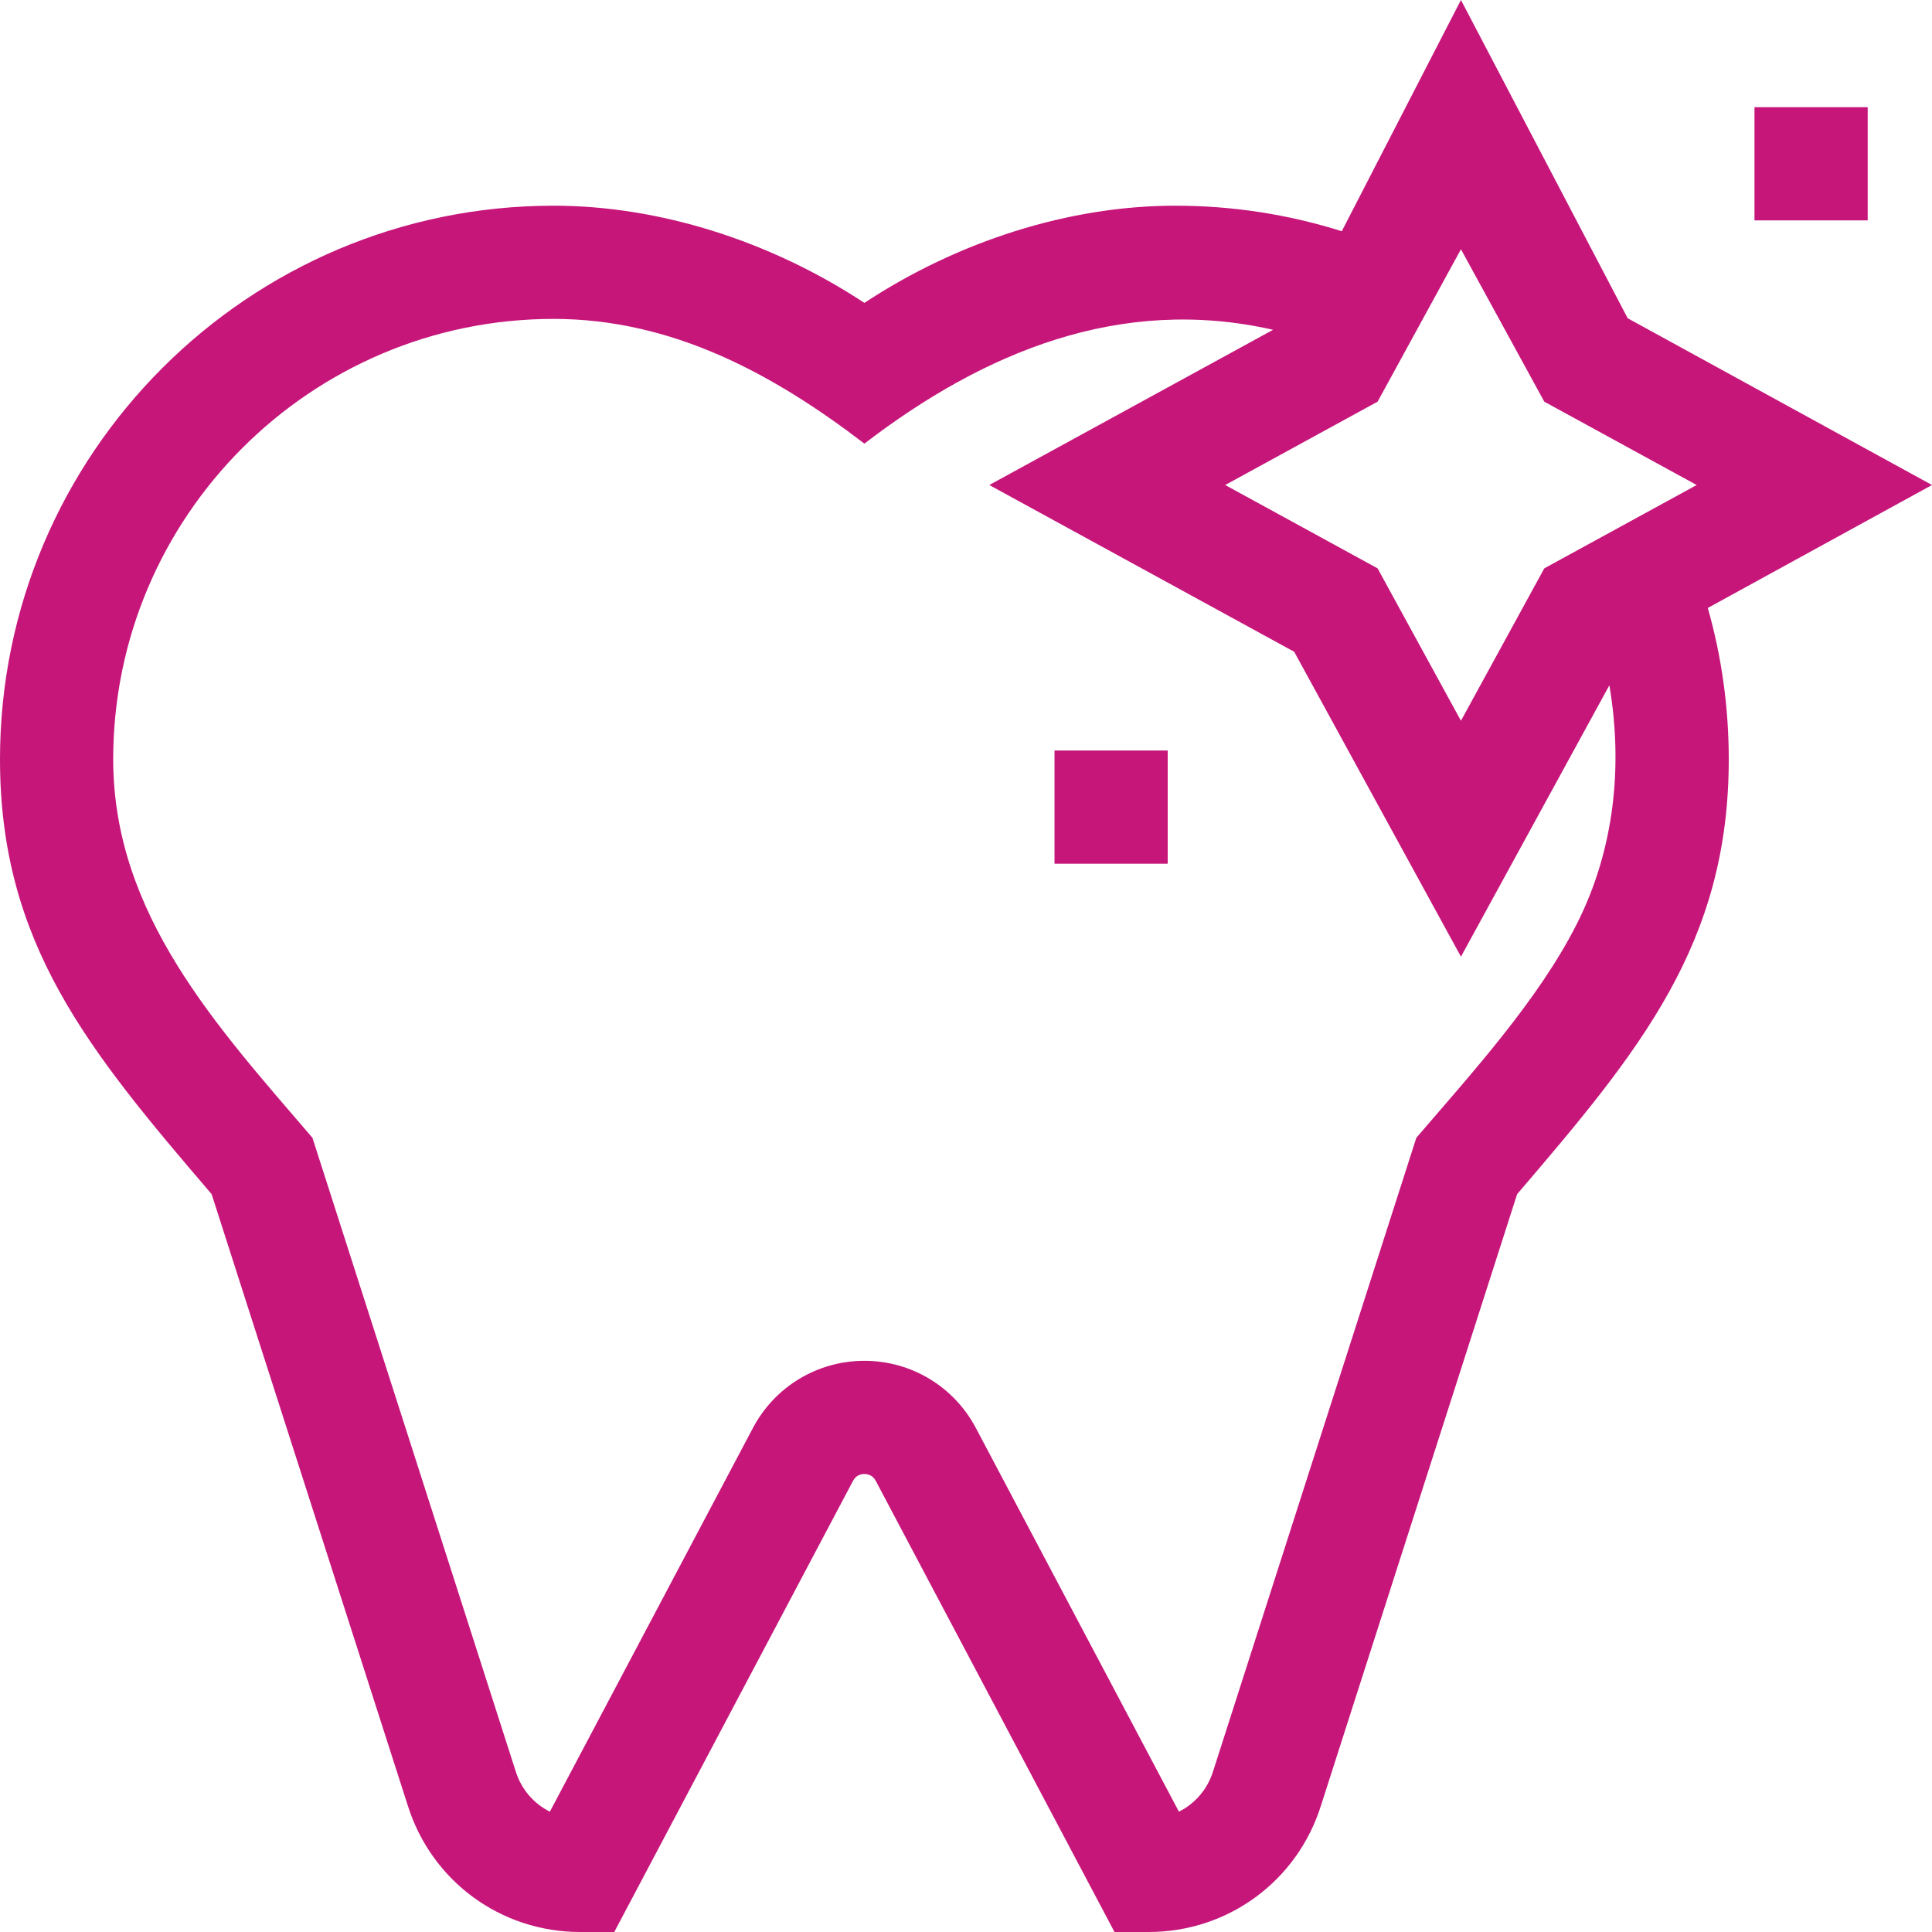 <svg id="Capa_1" enable-background="new 0 0 512 512" height="300" viewBox="0 0 512 512" width="300" xmlns="http://www.w3.org/2000/svg" version="1.1" xmlns:xlink="http://www.w3.org/1999/xlink" xmlns:svgjs="http://svgjs.dev/svgjs"><g width="100%" height="100%" transform="matrix(1,0,0,1,0,0)"><g><path d="m512 128.533-80.643-44.192-44.191-84.341-31.581 61.281c-14.219-4.49-29.016-6.77-44.15-6.77-27.924 0-57.382 9.293-82.364 25.76-24.982-16.466-54.441-25.76-82.364-25.76-80.895.001-146.707 65.813-146.707 146.708 0 48.802 23.407 77.079 56.083 115.237l51.954 161.935c6.283 20.105 24.647 33.609 45.717 33.609h9.033l63.271-119.556c.793-1.5 2.077-1.815 3.014-1.815s2.22.314 3.014 1.815l63.269 119.556h9.033c21.07 0 39.434-13.503 45.717-33.61l51.953-161.934c32.677-38.159 56.084-66.436 56.084-115.237 0-13.68-1.866-27.119-5.554-40.105zm-94.108 116.286c-10.203 20.215-27.934 39.65-42.552 56.713l-53.821 167.759-.04.126c-1.488 4.786-4.809 8.574-9.055 10.697l-53.822-101.703c-5.805-10.969-17.12-17.783-29.53-17.783s-23.726 6.814-29.53 17.783l-53.823 101.703c-4.247-2.123-7.566-5.91-9.055-10.696l-53.862-167.886c-25.245-29.466-52.802-59.179-52.802-100.313 0-64.353 52.354-116.707 116.707-116.707 31.37 0 58.167 14.506 82.364 33.056 31.691-24.293 67.848-39.354 108.311-30.169l-75.21 41.134 80.802 44.192 44.192 80.802 39.334-71.921c3.646 21.575 1.292 43.598-8.608 63.213zm-8.638-94.198-22.088 40.386-22.089-40.386-40.386-22.088 40.386-22.088 22.089-40.386 22.088 40.386 40.386 22.088z" fill="#c6167a" fill-opacity="1" data-original-color="#000000ff" stroke="none" stroke-opacity="1"/><path d="m464.958 28.404h30v30h-30z" fill="#c6167a" fill-opacity="1" data-original-color="#000000ff" stroke="none" stroke-opacity="1"/><path d="m279.457 198.895h30v30h-30z" fill="#c6167a" fill-opacity="1" data-original-color="#000000ff" stroke="none" stroke-opacity="1"/></g></g></svg>